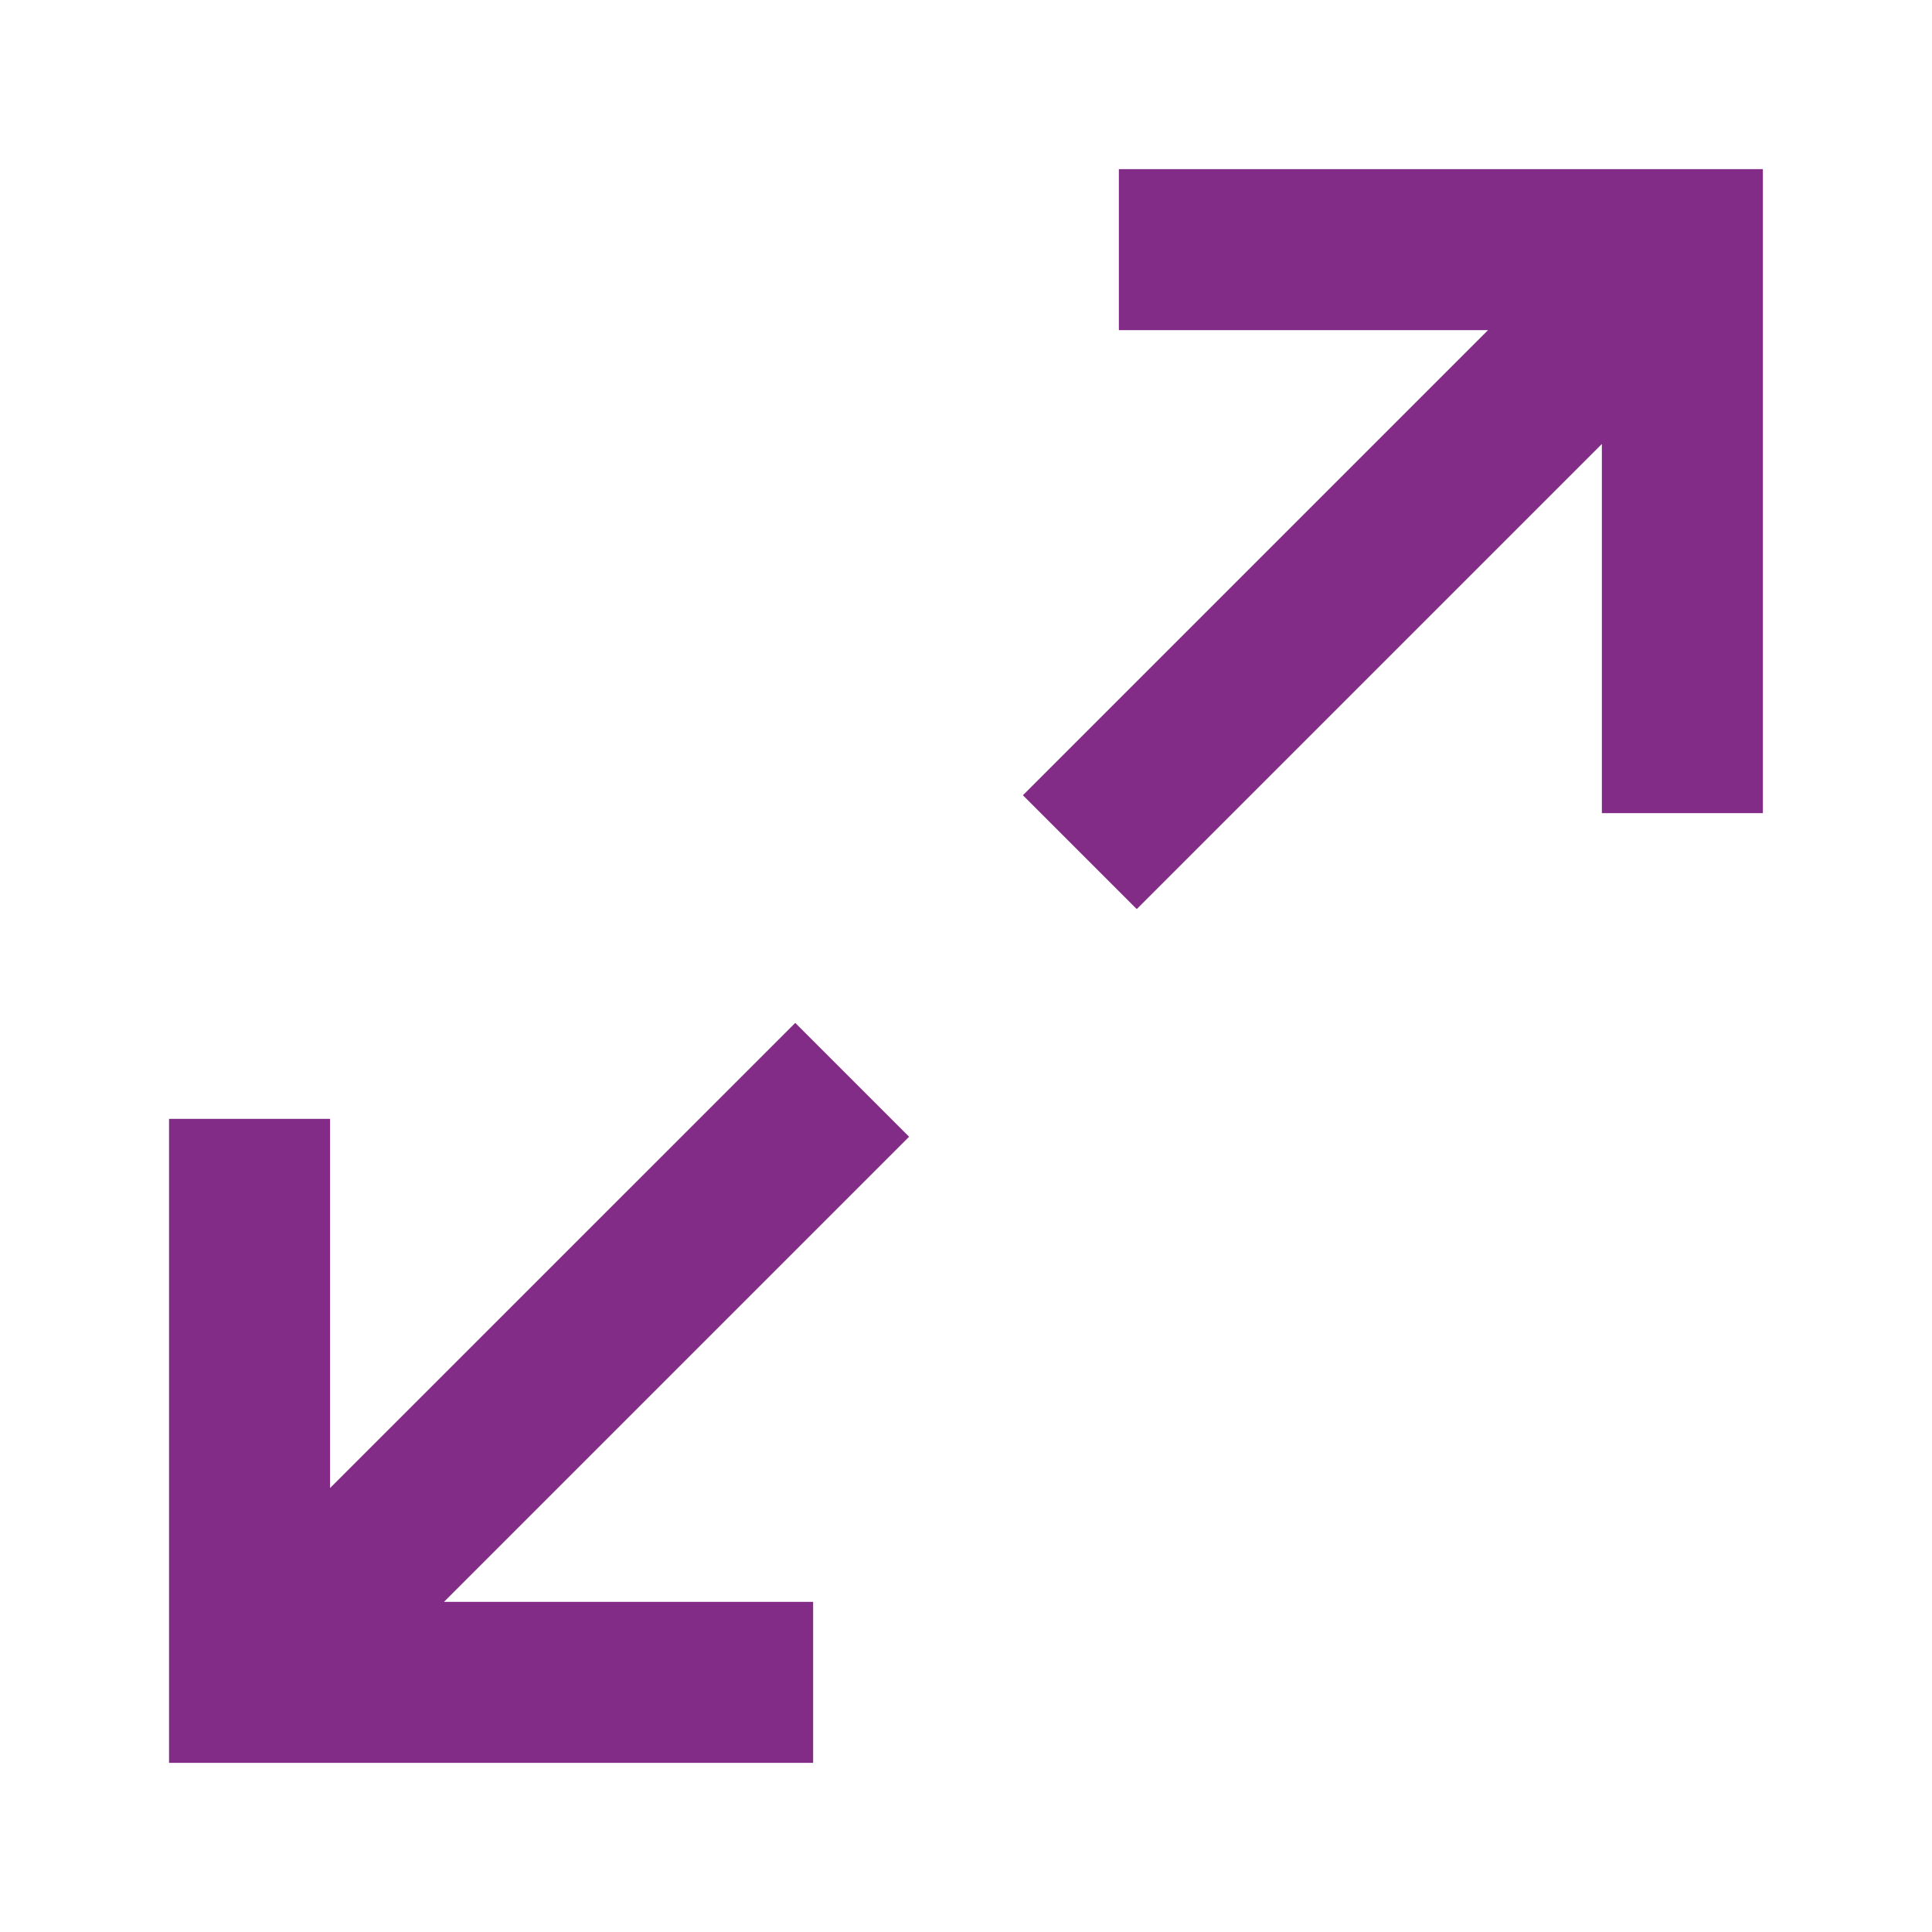 <svg fill="none" height="24" viewBox="0 0 24 24" width="24" xmlns="http://www.w3.org/2000/svg"><path d="M13.899 4.101V2.101H21.899V10.101H19.899V5.515L14.121 11.293L12.707 9.879L18.485 4.101H13.899Z" fill="#832c87" opacity="1" original-fill="#ffffff"></path><path d="M4.1 13.899H2.1V21.899H10.101V19.899H5.515L11.293 14.121L9.879 12.707L4.1 18.485V13.899Z" fill="#832c87" opacity="1" original-fill="#ffffff"></path></svg>